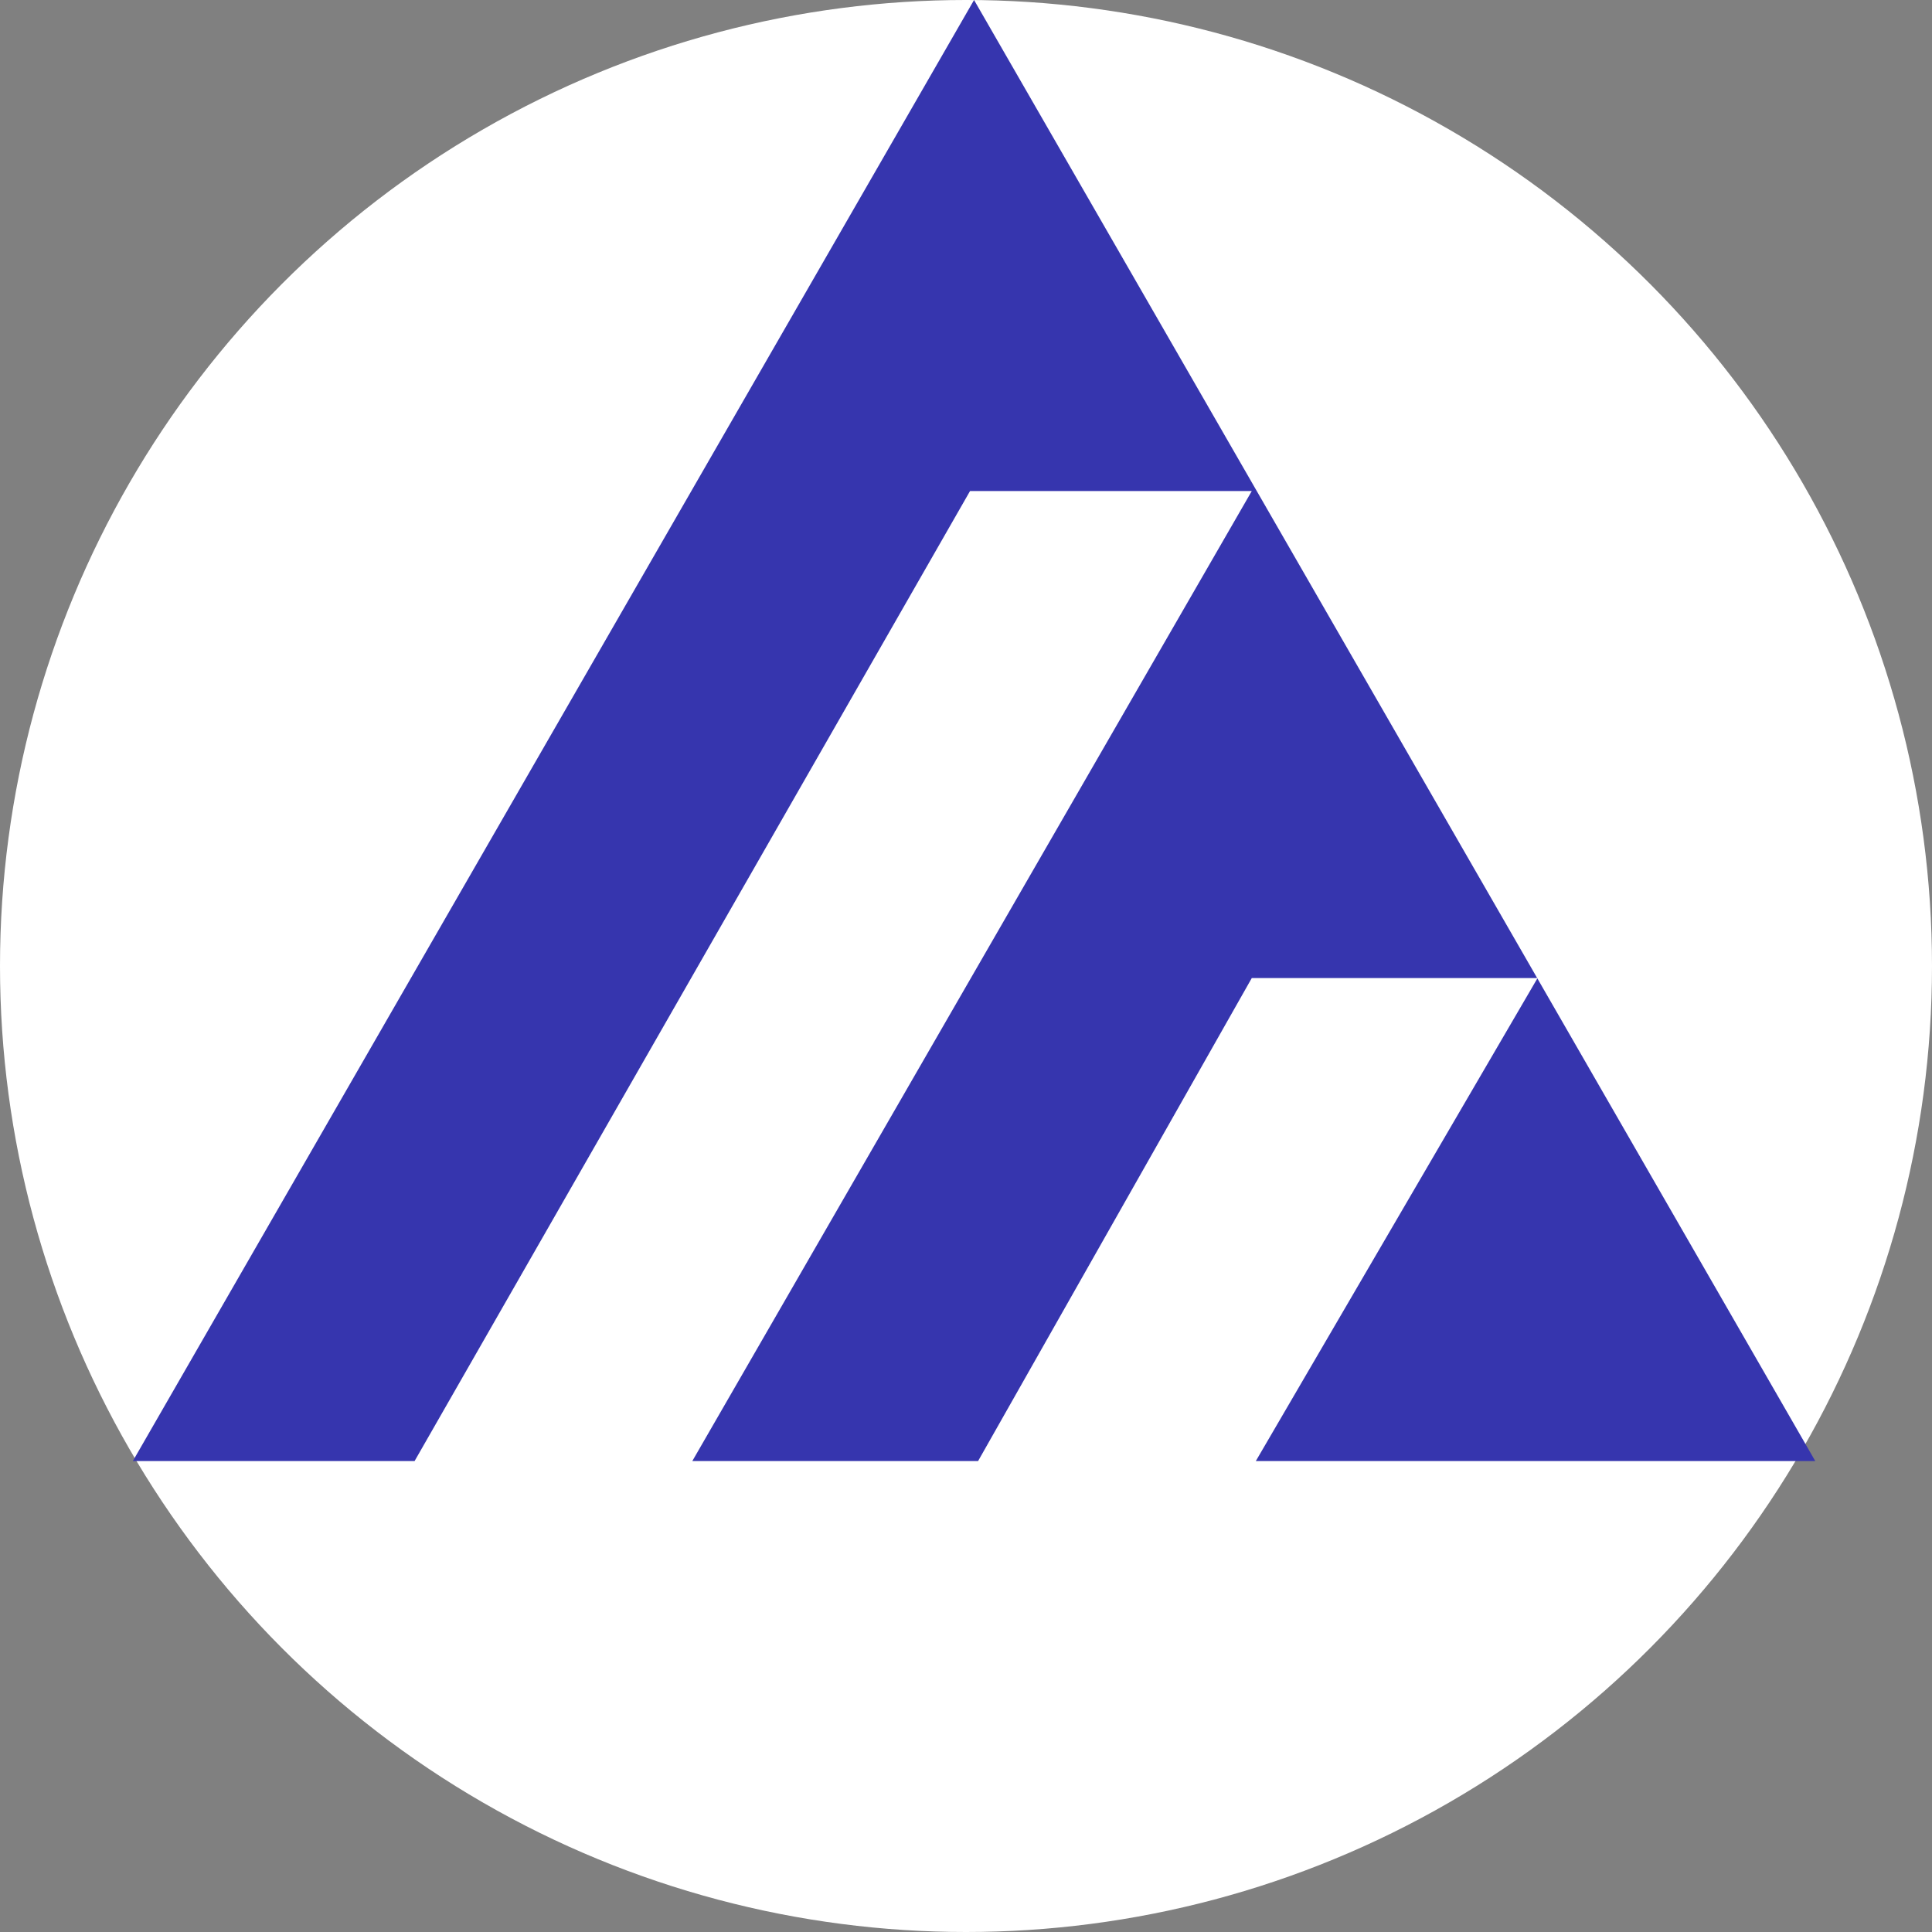 <?xml version="1.0" encoding="UTF-8"?>
<!-- Generator: Adobe Illustrator 27.0.0, SVG Export Plug-In . SVG Version: 6.00 Build 0)  -->
<svg xmlns="http://www.w3.org/2000/svg" xmlns:xlink="http://www.w3.org/1999/xlink" version="1.1" id="Calque_1" x="0px" y="0px" viewBox="0 0 48 48" style="enable-background:new 0 0 48 48;" xml:space="preserve">
<rect x="0" y="0" width="48" height="48" fill="#808080" stroke="none"/>
<style type="text/css">
	.st0{fill:#FFFFFF;}
	.st1{fill:#3635AE;}
</style>
<circle class="st0" cx="24" cy="24" r="24"></circle>
<polygon class="st1" points="3.3,36.3 24.2,0 45.1,36.3 31.2,36.3 38.2,24.3 31.1,24.3 24.3,36.3 17.2,36.3 31.1,12.2 24.1,12.2   10.3,36.3 "></polygon>
</svg>
